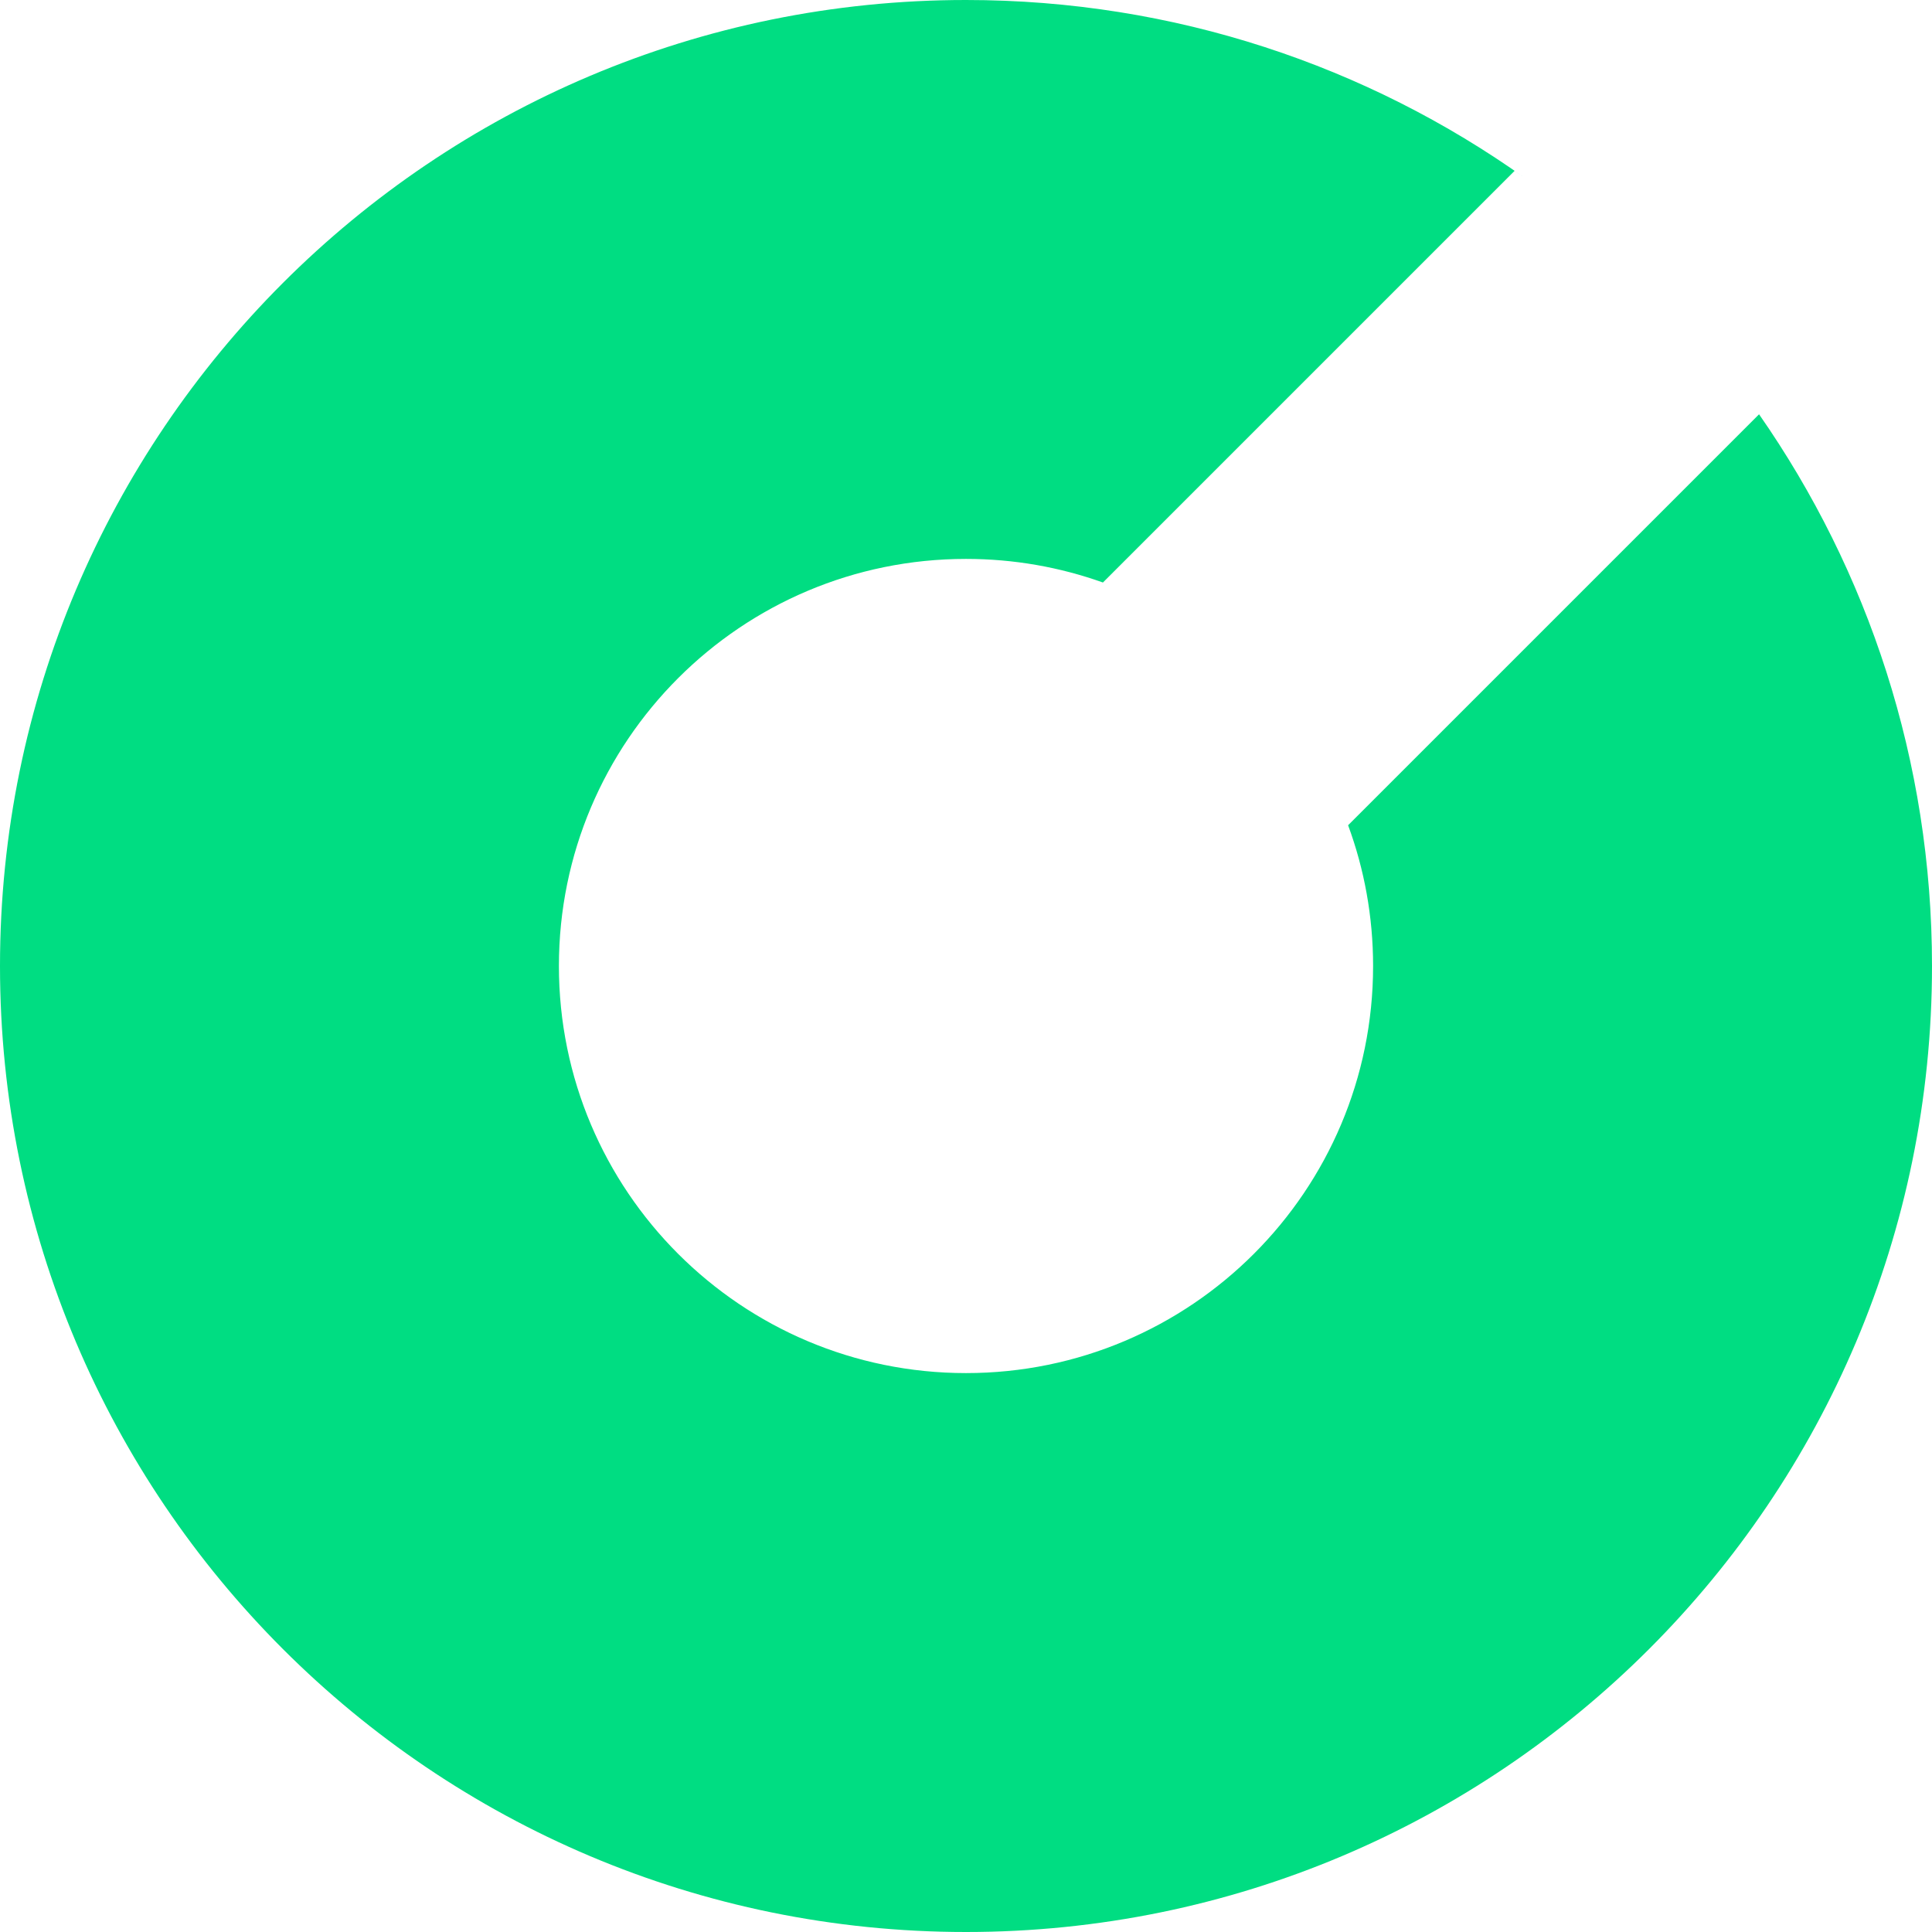<?xml version="1.0" encoding="utf-8"?>
<svg xmlns="http://www.w3.org/2000/svg" height="64" version="1.2" viewBox="0 0 97 97" width="64">
    <path d="M97 48.5C97 75.286 75.286 97 48.5 97C21.714 97 0 75.286 0 48.5C0 21.714 21.714 0 48.5 0C58.963 0 68.653 3.313 76.576 8.948C76.4 8.823 76.223 8.699 76.045 8.576L55.375 29.246C53.227 28.479 50.912 28.061 48.5 28.061C37.212 28.061 28.061 37.212 28.061 48.5C28.061 59.788 37.212 68.939 48.5 68.939C59.788 68.939 68.939 59.788 68.939 48.5C68.939 46.016 68.496 43.635 67.684 41.433L88.317 20.8C93.79 28.653 97 38.202 97 48.5Z" fill="#00DD82"/>
</svg>